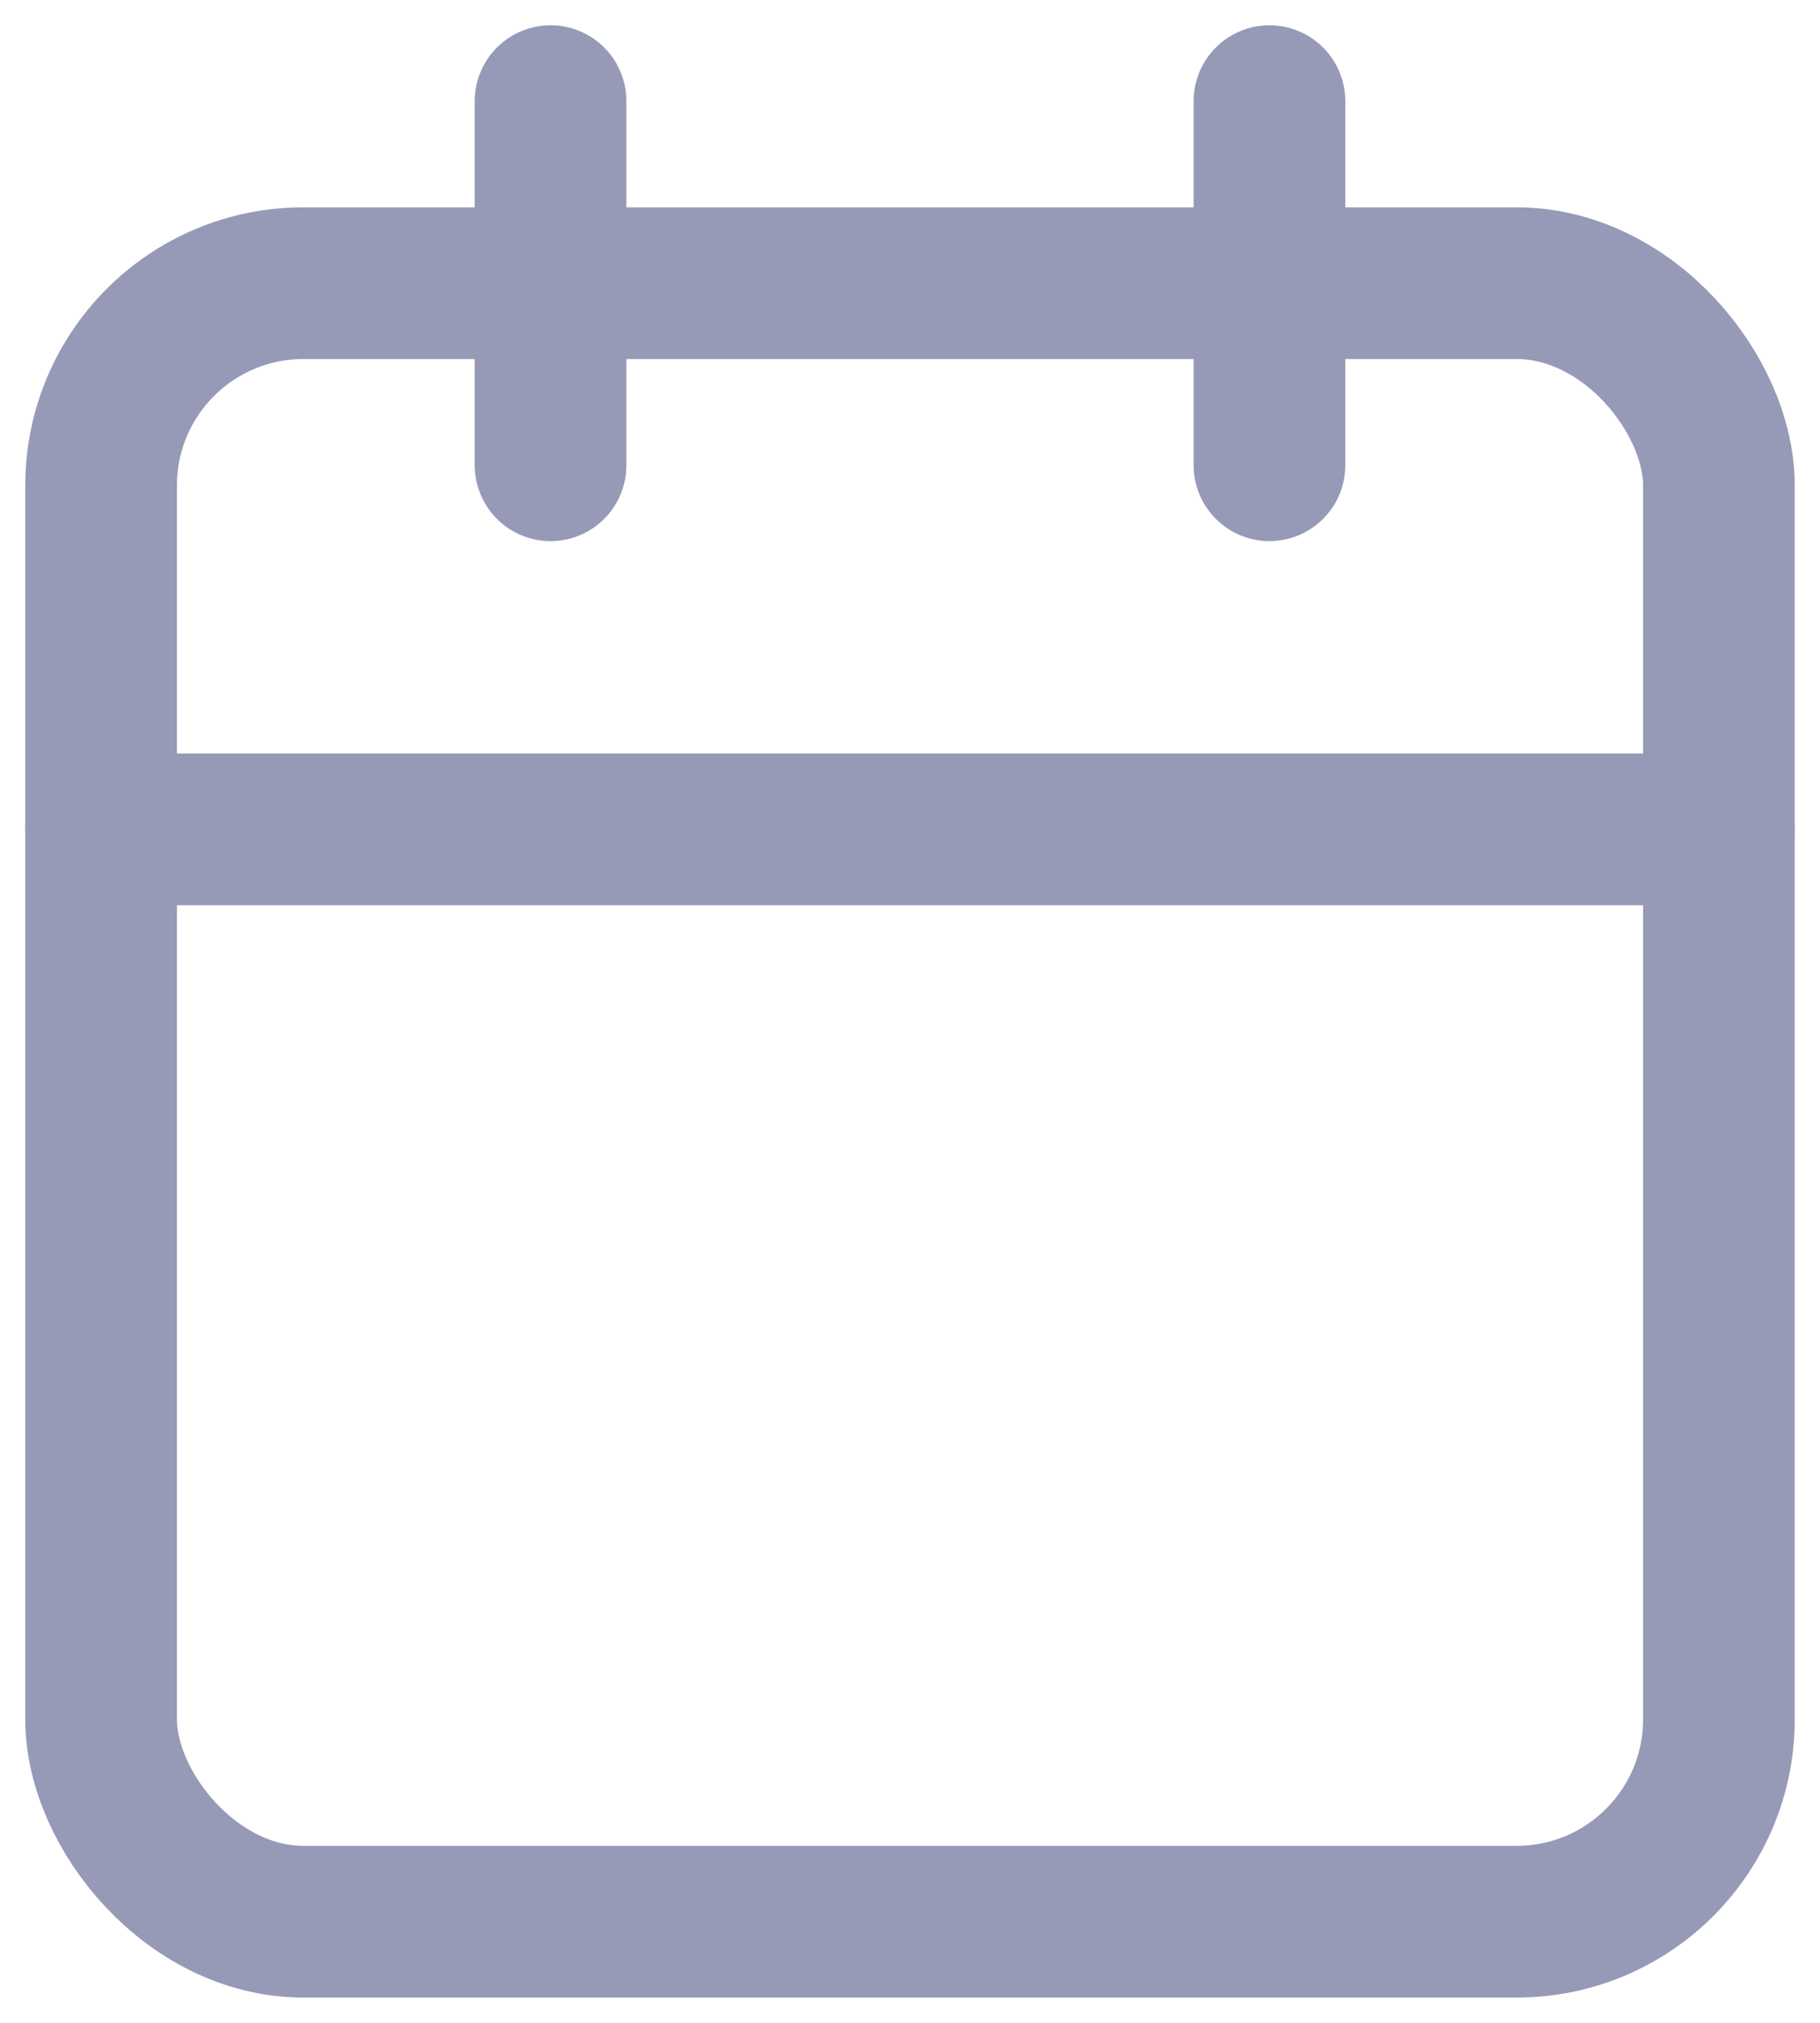<svg width="18" height="20" viewBox="0 0 18 20" fill="none" xmlns="http://www.w3.org/2000/svg">
<rect x="1" y="2.8" width="16" height="16.2" rx="2" stroke="#969AB7" stroke-width="1.5" stroke-linecap="round" stroke-linejoin="round"/>
<path d="M12.555 1V4.6" stroke="#969AB7" stroke-width="1.5" stroke-linecap="round" stroke-linejoin="round"/>
<path d="M5.445 1V4.6" stroke="#969AB7" stroke-width="1.5" stroke-linecap="round" stroke-linejoin="round"/>
<path d="M1 8.2H17" stroke="#969AB7" stroke-width="1.5" stroke-linecap="round" stroke-linejoin="round"/>
</svg>
